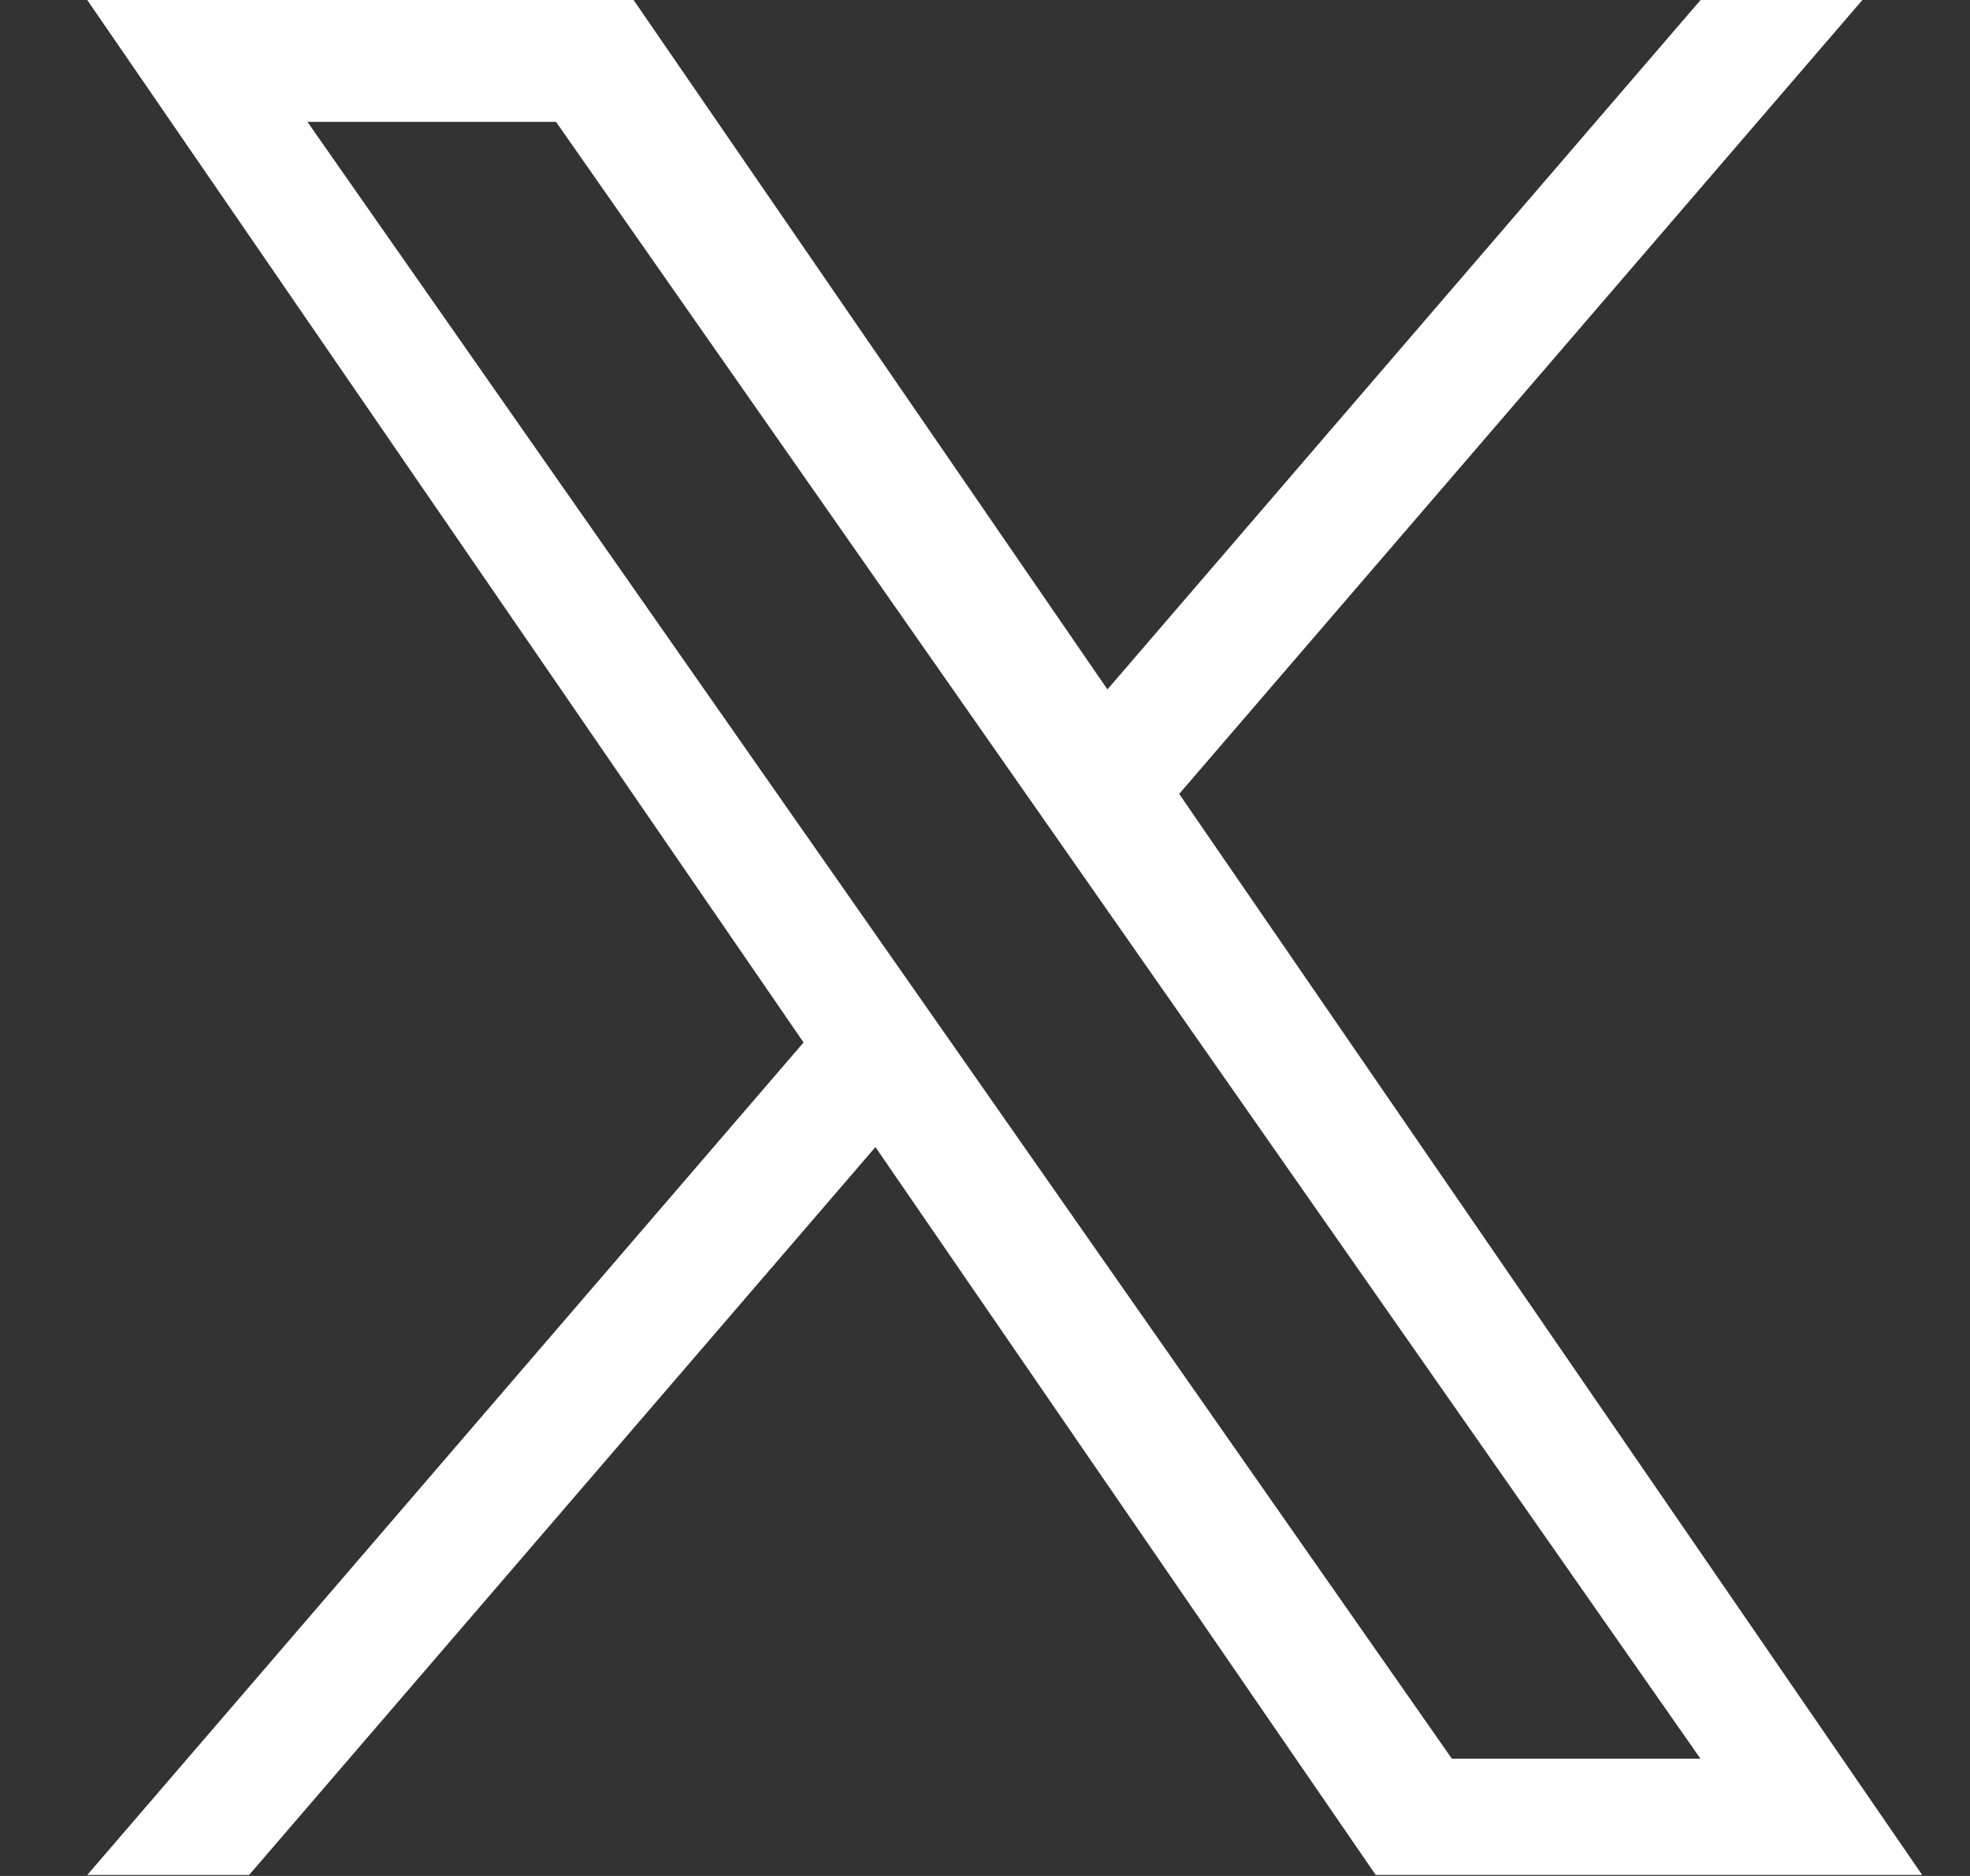 <svg xmlns="http://www.w3.org/2000/svg" width="21" height="20" fill="none"><rect width="100%" height="100%" fill="#333333" stroke="none"/><g clip-path="url(#a)"><path fill="#fff" d="M12.57 8.464 19.853 0h-1.725l-6.323 7.35L6.754 0H.93l7.636 11.114L.93 19.99h1.725l6.677-7.761 5.333 7.76h5.825zm-2.363 2.747-.774-1.106-6.156-8.806h2.65l4.969 7.107.773 1.106 6.458 9.238h-2.65z"/></g><defs><clipPath id="a"><path fill="#fff" d="M.93 0h19.56v20H.93z"/></clipPath></defs></svg>